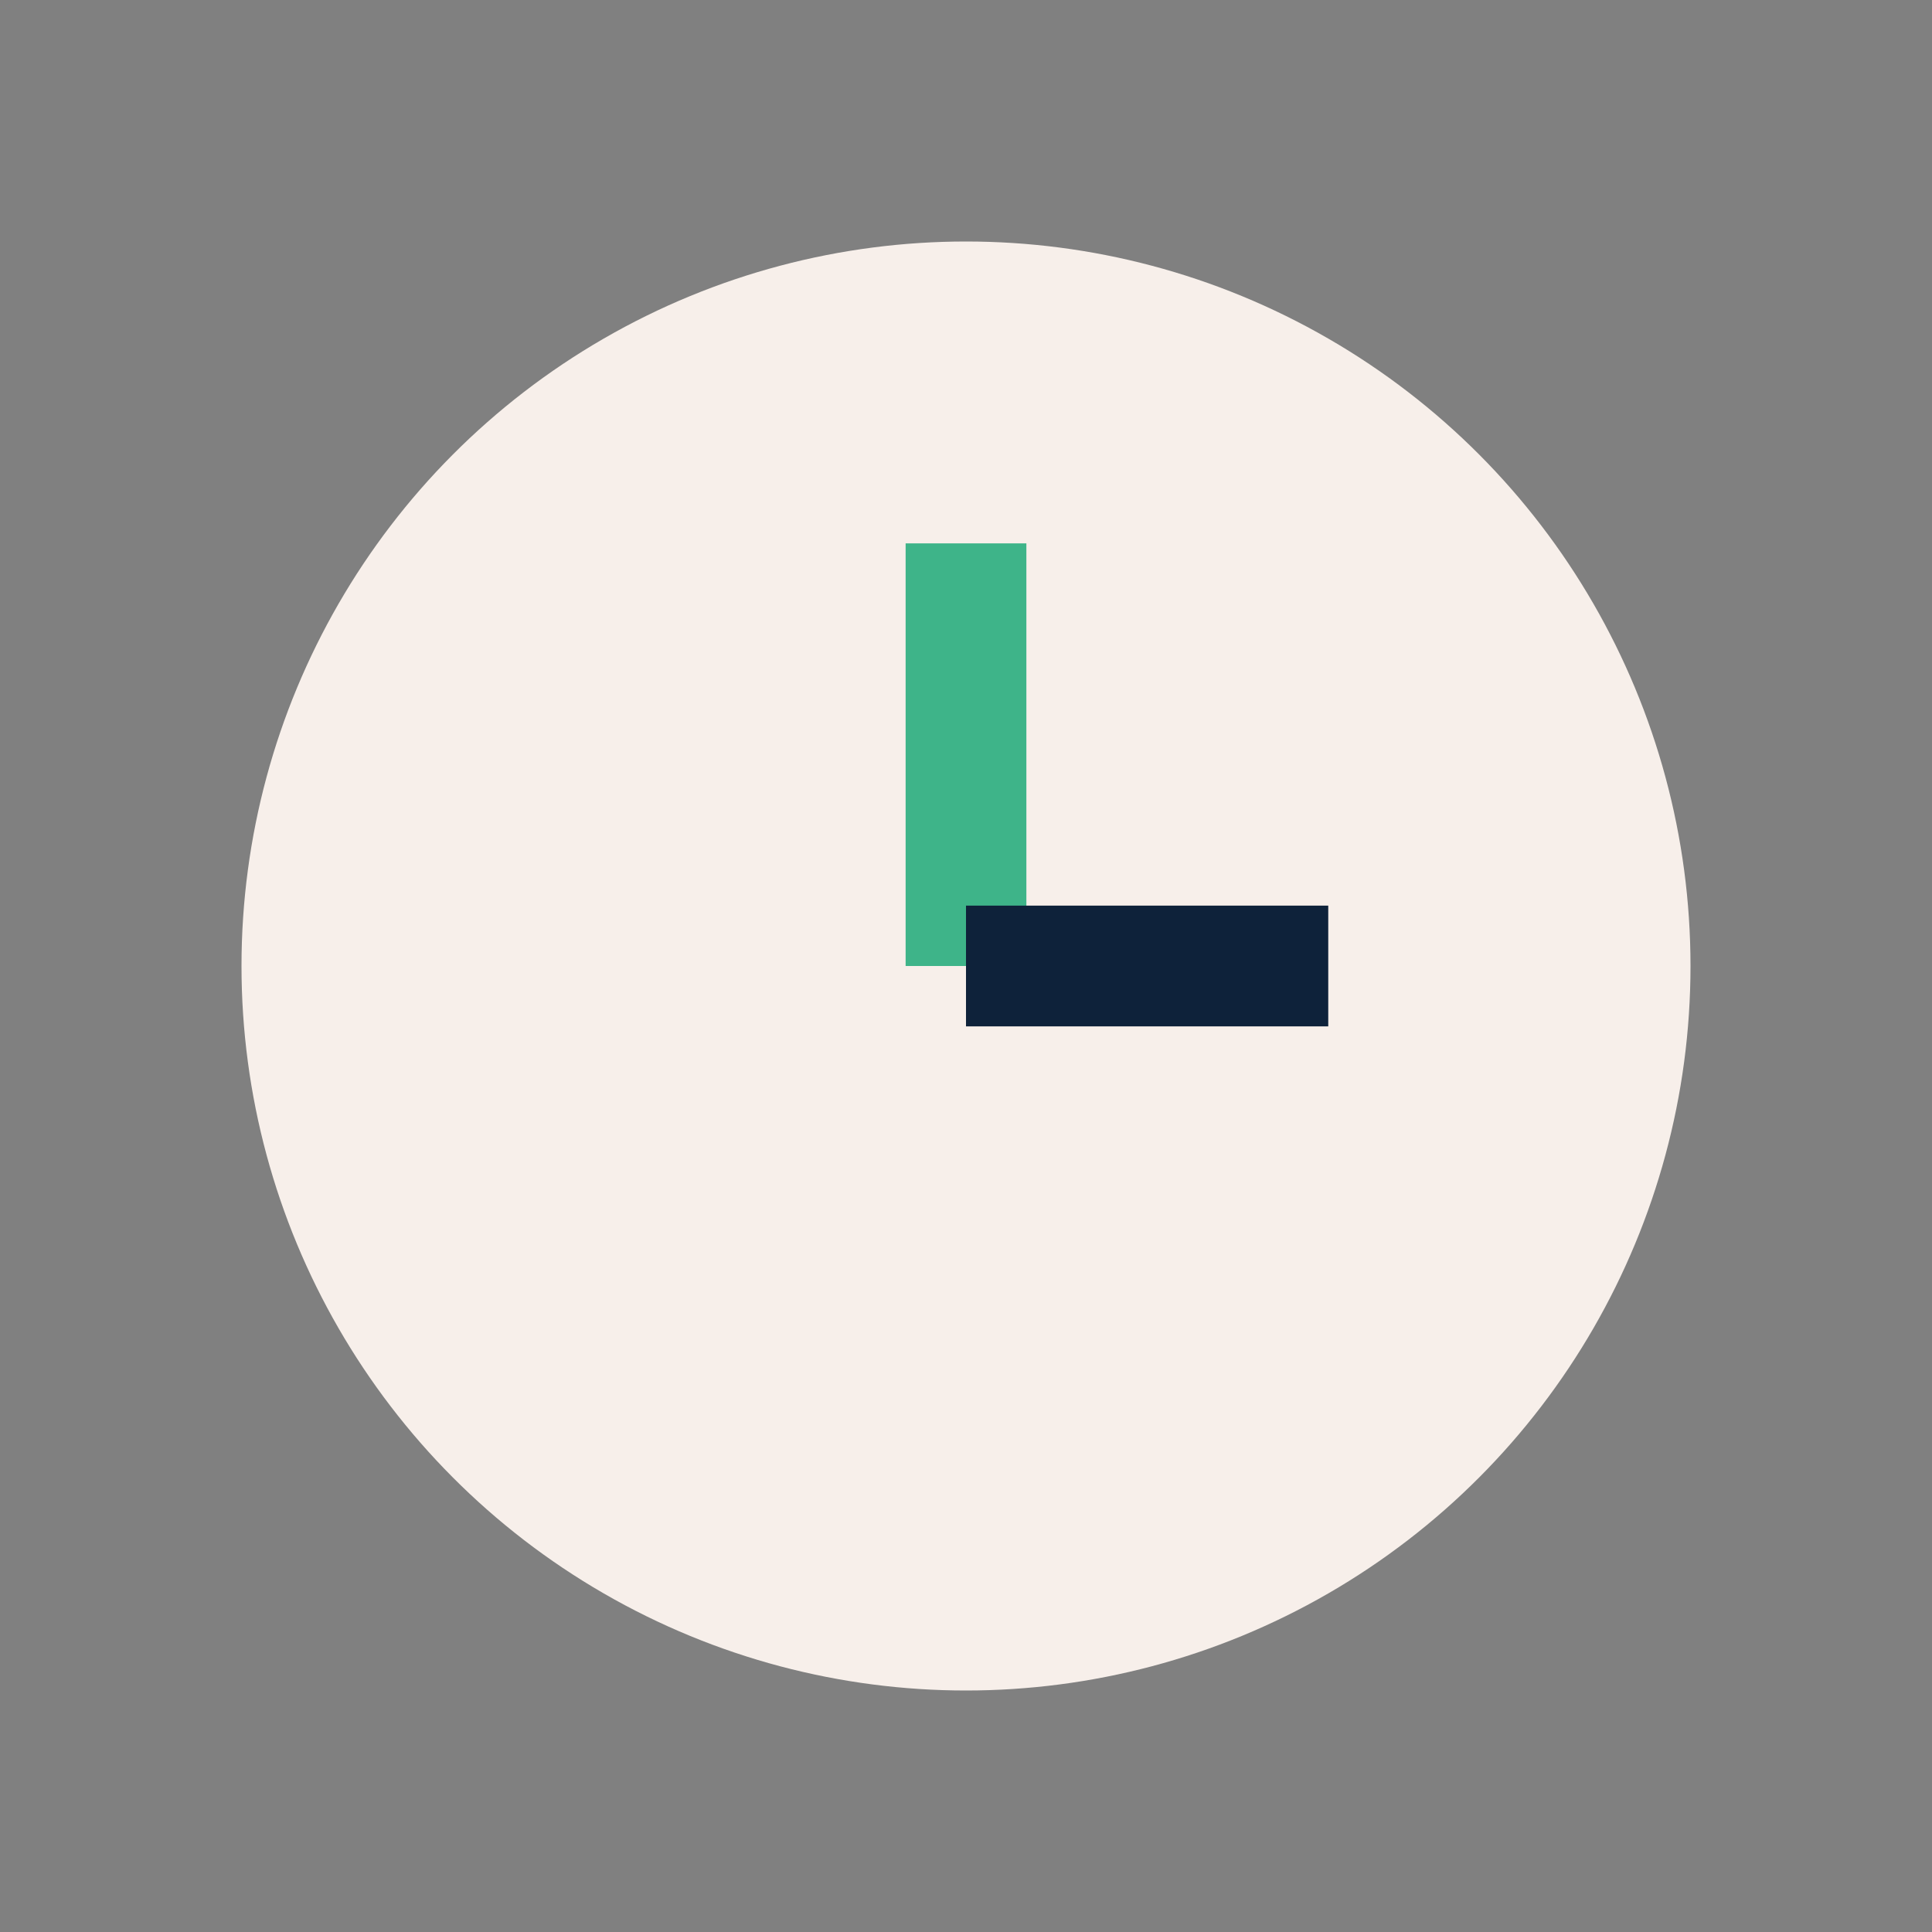 <?xml version="1.0" encoding="UTF-8"?>
<svg xmlns="http://www.w3.org/2000/svg" width="32" height="32" viewBox="0 0 32 32"><rect x="0" y="0" width="32" height="32" fill="#808080" stroke="none"/><circle cx="16" cy="16" r="12" fill="#F7EFEA"/><line x1="16" y1="16" x2="16" y2="9" stroke="#3EB489" stroke-width="2"/><line x1="16" y1="16" x2="22" y2="16" stroke="#0E223A" stroke-width="2"/></svg>